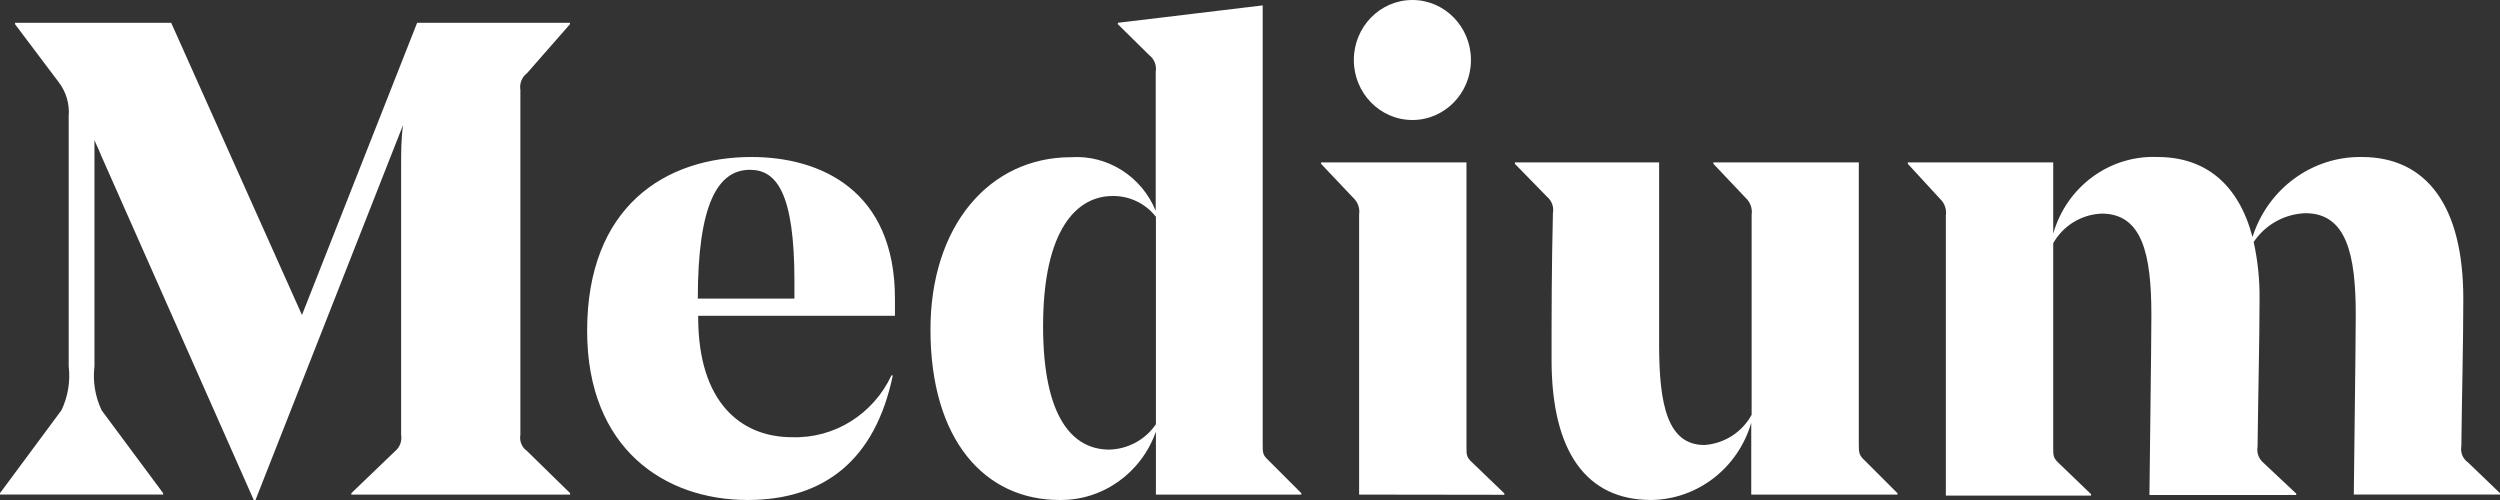 <svg width="150" height="30" viewBox="0 0 150 30" fill="none" xmlns="http://www.w3.org/2000/svg">
<rect x="0" y="0" width="150" height="30" fill="#333333" stroke="none"/>
<g clip-path="url(#clip0_1_663)">
<path d="M75.761 26.652C75.761 27.18 75.761 27.3 76.113 27.624L78.08 29.591V29.675H69.355V25.895C68.477 28.387 66.155 30.035 63.57 29.999C59.084 29.999 55.828 26.399 55.828 19.776C55.828 13.572 59.342 9.432 64.272 9.432C66.458 9.291 68.492 10.581 69.343 12.648V4.308C69.375 4.12 69.355 3.926 69.285 3.748C69.215 3.571 69.097 3.416 68.945 3.3L67.071 1.452V1.368L75.761 0.324V26.652V26.652ZM69.355 25.452V13.008C69.048 12.613 68.653 12.295 68.202 12.078C67.751 11.862 67.255 11.753 66.755 11.76C64.635 11.76 62.585 13.728 62.585 19.572C62.585 25.044 64.355 26.976 66.556 26.976C67.11 26.963 67.653 26.817 68.14 26.552C68.627 26.287 69.044 25.91 69.356 25.452H69.355ZM81.547 29.675V12.875C81.575 12.691 81.557 12.503 81.496 12.328C81.434 12.152 81.331 11.995 81.195 11.868L79.263 9.828V9.744H87.988V26.784C87.988 27.312 87.988 27.432 88.339 27.756L90.26 29.603V29.687L81.547 29.675ZM81.23 3.6C81.23 1.612 82.803 0 84.744 0C86.684 0 88.257 1.612 88.257 3.6C88.257 5.588 86.684 7.2 84.744 7.2C82.804 7.2 81.23 5.588 81.23 3.6ZM111.528 26.616C111.528 27.144 111.528 27.3 111.879 27.624L113.847 29.591V29.675H105.075V25.368C104.276 28.091 101.843 29.968 99.067 29.999C95.179 29.999 93.094 27.096 93.094 21.599C93.094 18.948 93.094 16.044 93.176 12.779C93.208 12.601 93.192 12.417 93.13 12.246C93.069 12.076 92.963 11.925 92.825 11.808L90.892 9.828V9.744H99.547V20.7C99.547 24.3 100.062 26.7 102.264 26.7C102.85 26.66 103.417 26.473 103.913 26.156C104.408 25.84 104.815 25.403 105.098 24.888V12.888C105.126 12.704 105.108 12.516 105.047 12.341C104.986 12.165 104.883 12.007 104.747 11.88L102.803 9.828V9.744H111.528V26.616V26.616ZM141.228 29.676C141.228 29.027 141.345 20.772 141.345 18.876C141.345 15.276 140.795 12.792 138.324 12.792C137.707 12.814 137.103 12.982 136.564 13.282C136.024 13.582 135.564 14.007 135.22 14.52C135.468 15.642 135.586 16.79 135.572 17.94C135.572 20.436 135.49 23.616 135.454 26.796C135.39 27.161 135.524 27.533 135.806 27.768L137.773 29.615V29.699H128.966C128.966 29.099 129.083 20.796 129.083 18.899C129.083 15.239 128.533 12.816 126.097 12.816C125.502 12.841 124.923 13.017 124.415 13.327C123.906 13.638 123.486 14.073 123.193 14.592V26.832C123.193 27.36 123.193 27.48 123.543 27.803L125.465 29.651V29.735H116.751V12.935C116.779 12.751 116.761 12.564 116.7 12.388C116.639 12.213 116.536 12.055 116.4 11.928L114.468 9.828V9.744H123.193V14.016C124.001 11.196 126.58 9.301 129.446 9.42C132.351 9.42 134.318 11.076 135.15 14.22C136.073 11.32 138.732 9.375 141.708 9.42C145.597 9.42 147.798 12.36 147.798 17.916C147.798 20.568 147.716 23.592 147.681 26.772C147.647 26.955 147.666 27.144 147.737 27.317C147.808 27.489 147.926 27.637 148.079 27.744L150 29.59V29.674H141.228V29.676ZM31.621 27.06L34.209 29.591V29.675H21.081V29.591L23.716 27.06C23.996 26.825 24.131 26.453 24.067 26.088V9.9C24.067 9.216 24.067 8.292 24.184 7.5L15.33 30H15.225L6.055 9.3C5.855 8.784 5.797 8.748 5.668 8.4V21.972C5.558 22.88 5.709 23.802 6.102 24.624L9.79 29.59V29.674H0V29.59L3.69 24.61C4.08 23.788 4.229 22.873 4.122 21.97V6.97C4.183 6.234 3.965 5.503 3.513 4.919L0.902 1.452V1.368H10.271L18.118 18.9L25.028 1.368H34.198V1.452L31.621 4.392C31.469 4.508 31.351 4.663 31.281 4.84C31.211 5.018 31.191 5.212 31.223 5.4V26.088C31.189 26.271 31.209 26.46 31.279 26.633C31.35 26.805 31.468 26.953 31.621 27.06V27.06ZM41.891 18.948V19.032C41.891 24.168 44.48 26.232 47.513 26.232C50.046 26.32 52.39 24.865 53.486 22.524H53.568C52.514 27.6 49.446 29.999 44.855 29.999C39.901 29.999 35.228 26.939 35.228 19.848C35.228 12.396 39.913 9.42 45.089 9.42C49.259 9.42 53.697 11.436 53.697 17.916V18.948H41.892H41.891ZM41.891 17.916H47.666V16.872C47.666 11.592 46.6 10.188 44.996 10.188C43.051 10.188 41.868 12.288 41.868 17.916H41.892H41.891Z" fill="white"/>
</g>
<defs>
<clipPath id="clip0_1_663">
<rect width="150" height="30" fill="white"/>
</clipPath>
</defs>
</svg>
